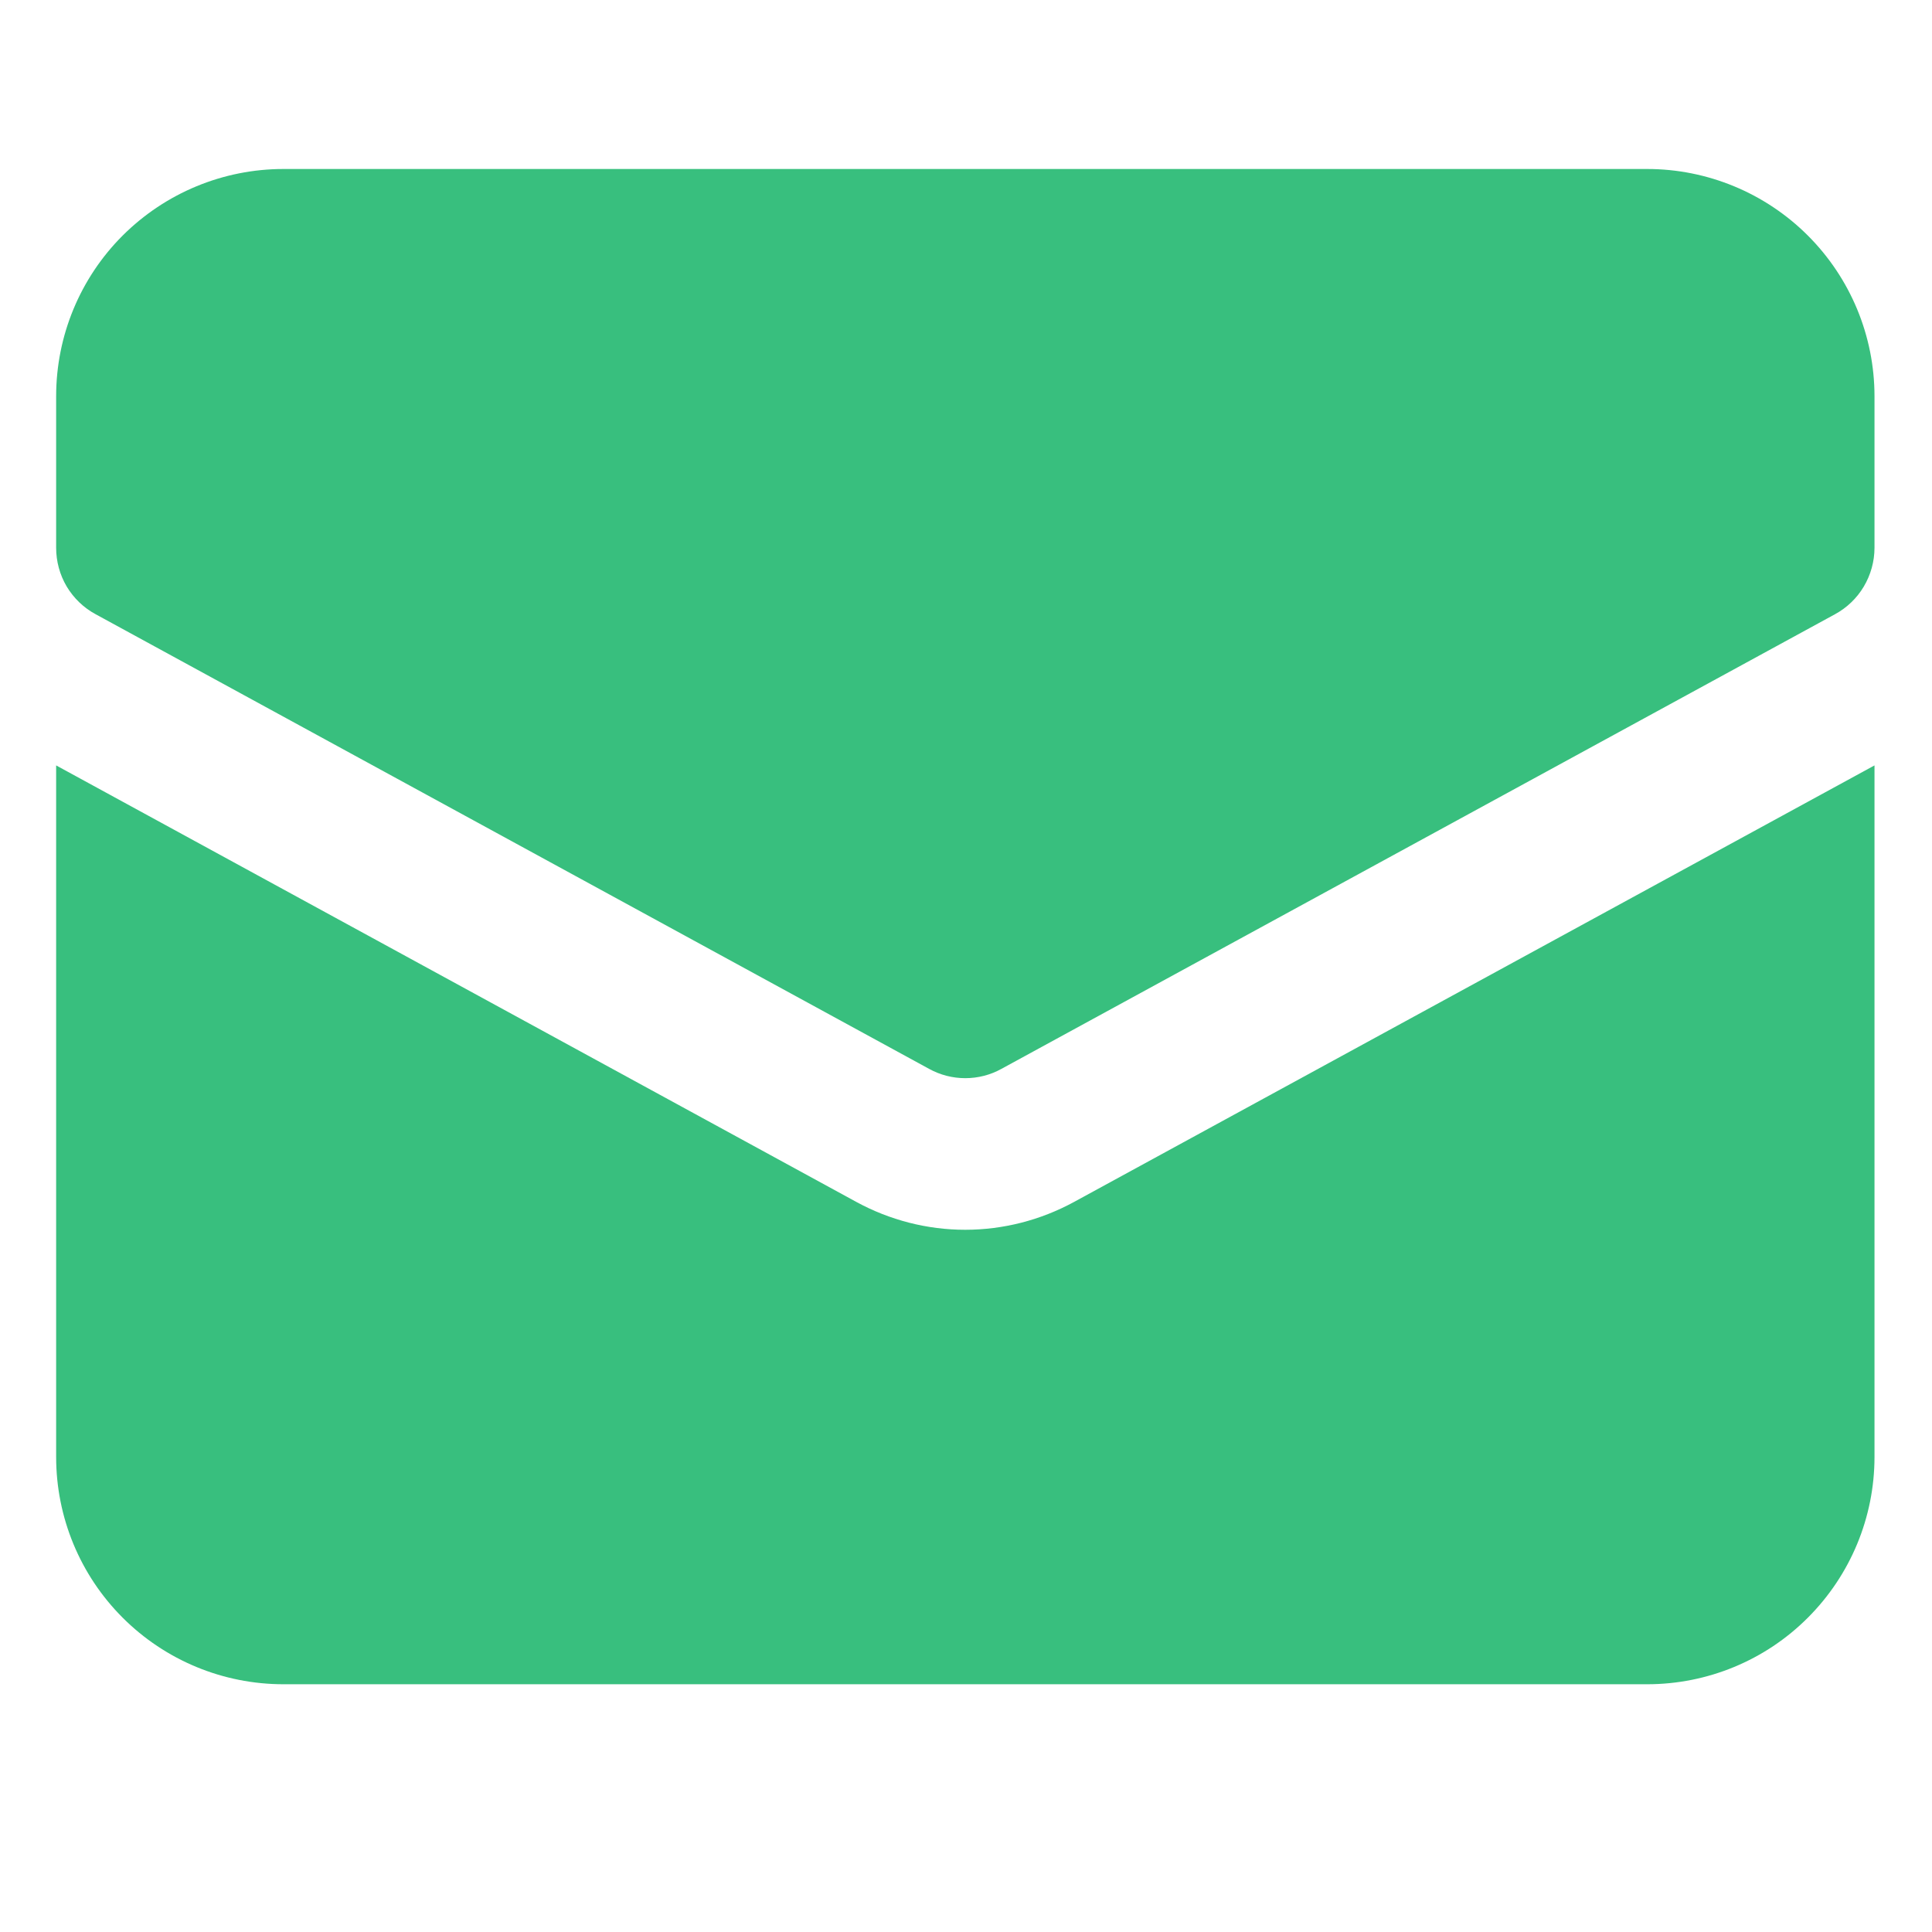 <svg width="17" height="17" viewBox="0 0 17 17" fill="none" xmlns="http://www.w3.org/2000/svg">
<g clip-path="url(#clip0_1815_1024)">
<path d="M9.451 10.576C9.157 10.736 8.828 10.821 8.493 10.821C8.158 10.821 7.829 10.736 7.535 10.576L0.494 6.735V12.82C0.494 13.351 0.704 13.859 1.079 14.234C1.455 14.61 1.963 14.82 2.494 14.82H14.494C15.024 14.82 15.533 14.61 15.908 14.234C16.283 13.859 16.494 13.351 16.494 12.82V6.735L9.451 10.576Z" fill="#38BF7E"/>
<path d="M8.494 9.487C8.382 9.487 8.273 9.459 8.175 9.405L0.842 5.405C0.736 5.348 0.649 5.264 0.587 5.161C0.526 5.058 0.494 4.94 0.494 4.82V3.487C0.494 2.956 0.704 2.448 1.079 2.073C1.455 1.698 1.963 1.487 2.494 1.487H14.494C15.024 1.487 15.533 1.698 15.908 2.073C16.283 2.448 16.494 2.956 16.494 3.487V4.82C16.494 4.94 16.461 5.058 16.4 5.161C16.339 5.264 16.251 5.348 16.146 5.405L8.812 9.405C8.715 9.459 8.605 9.487 8.494 9.487Z" fill="#38BF7E"/>
</g>
<defs>
<clipPath id="clip0_1815_1024">
<rect width="16" height="16" fill="white" transform="translate(0.494 0.155)"/>
</clipPath>
</defs>
</svg>

